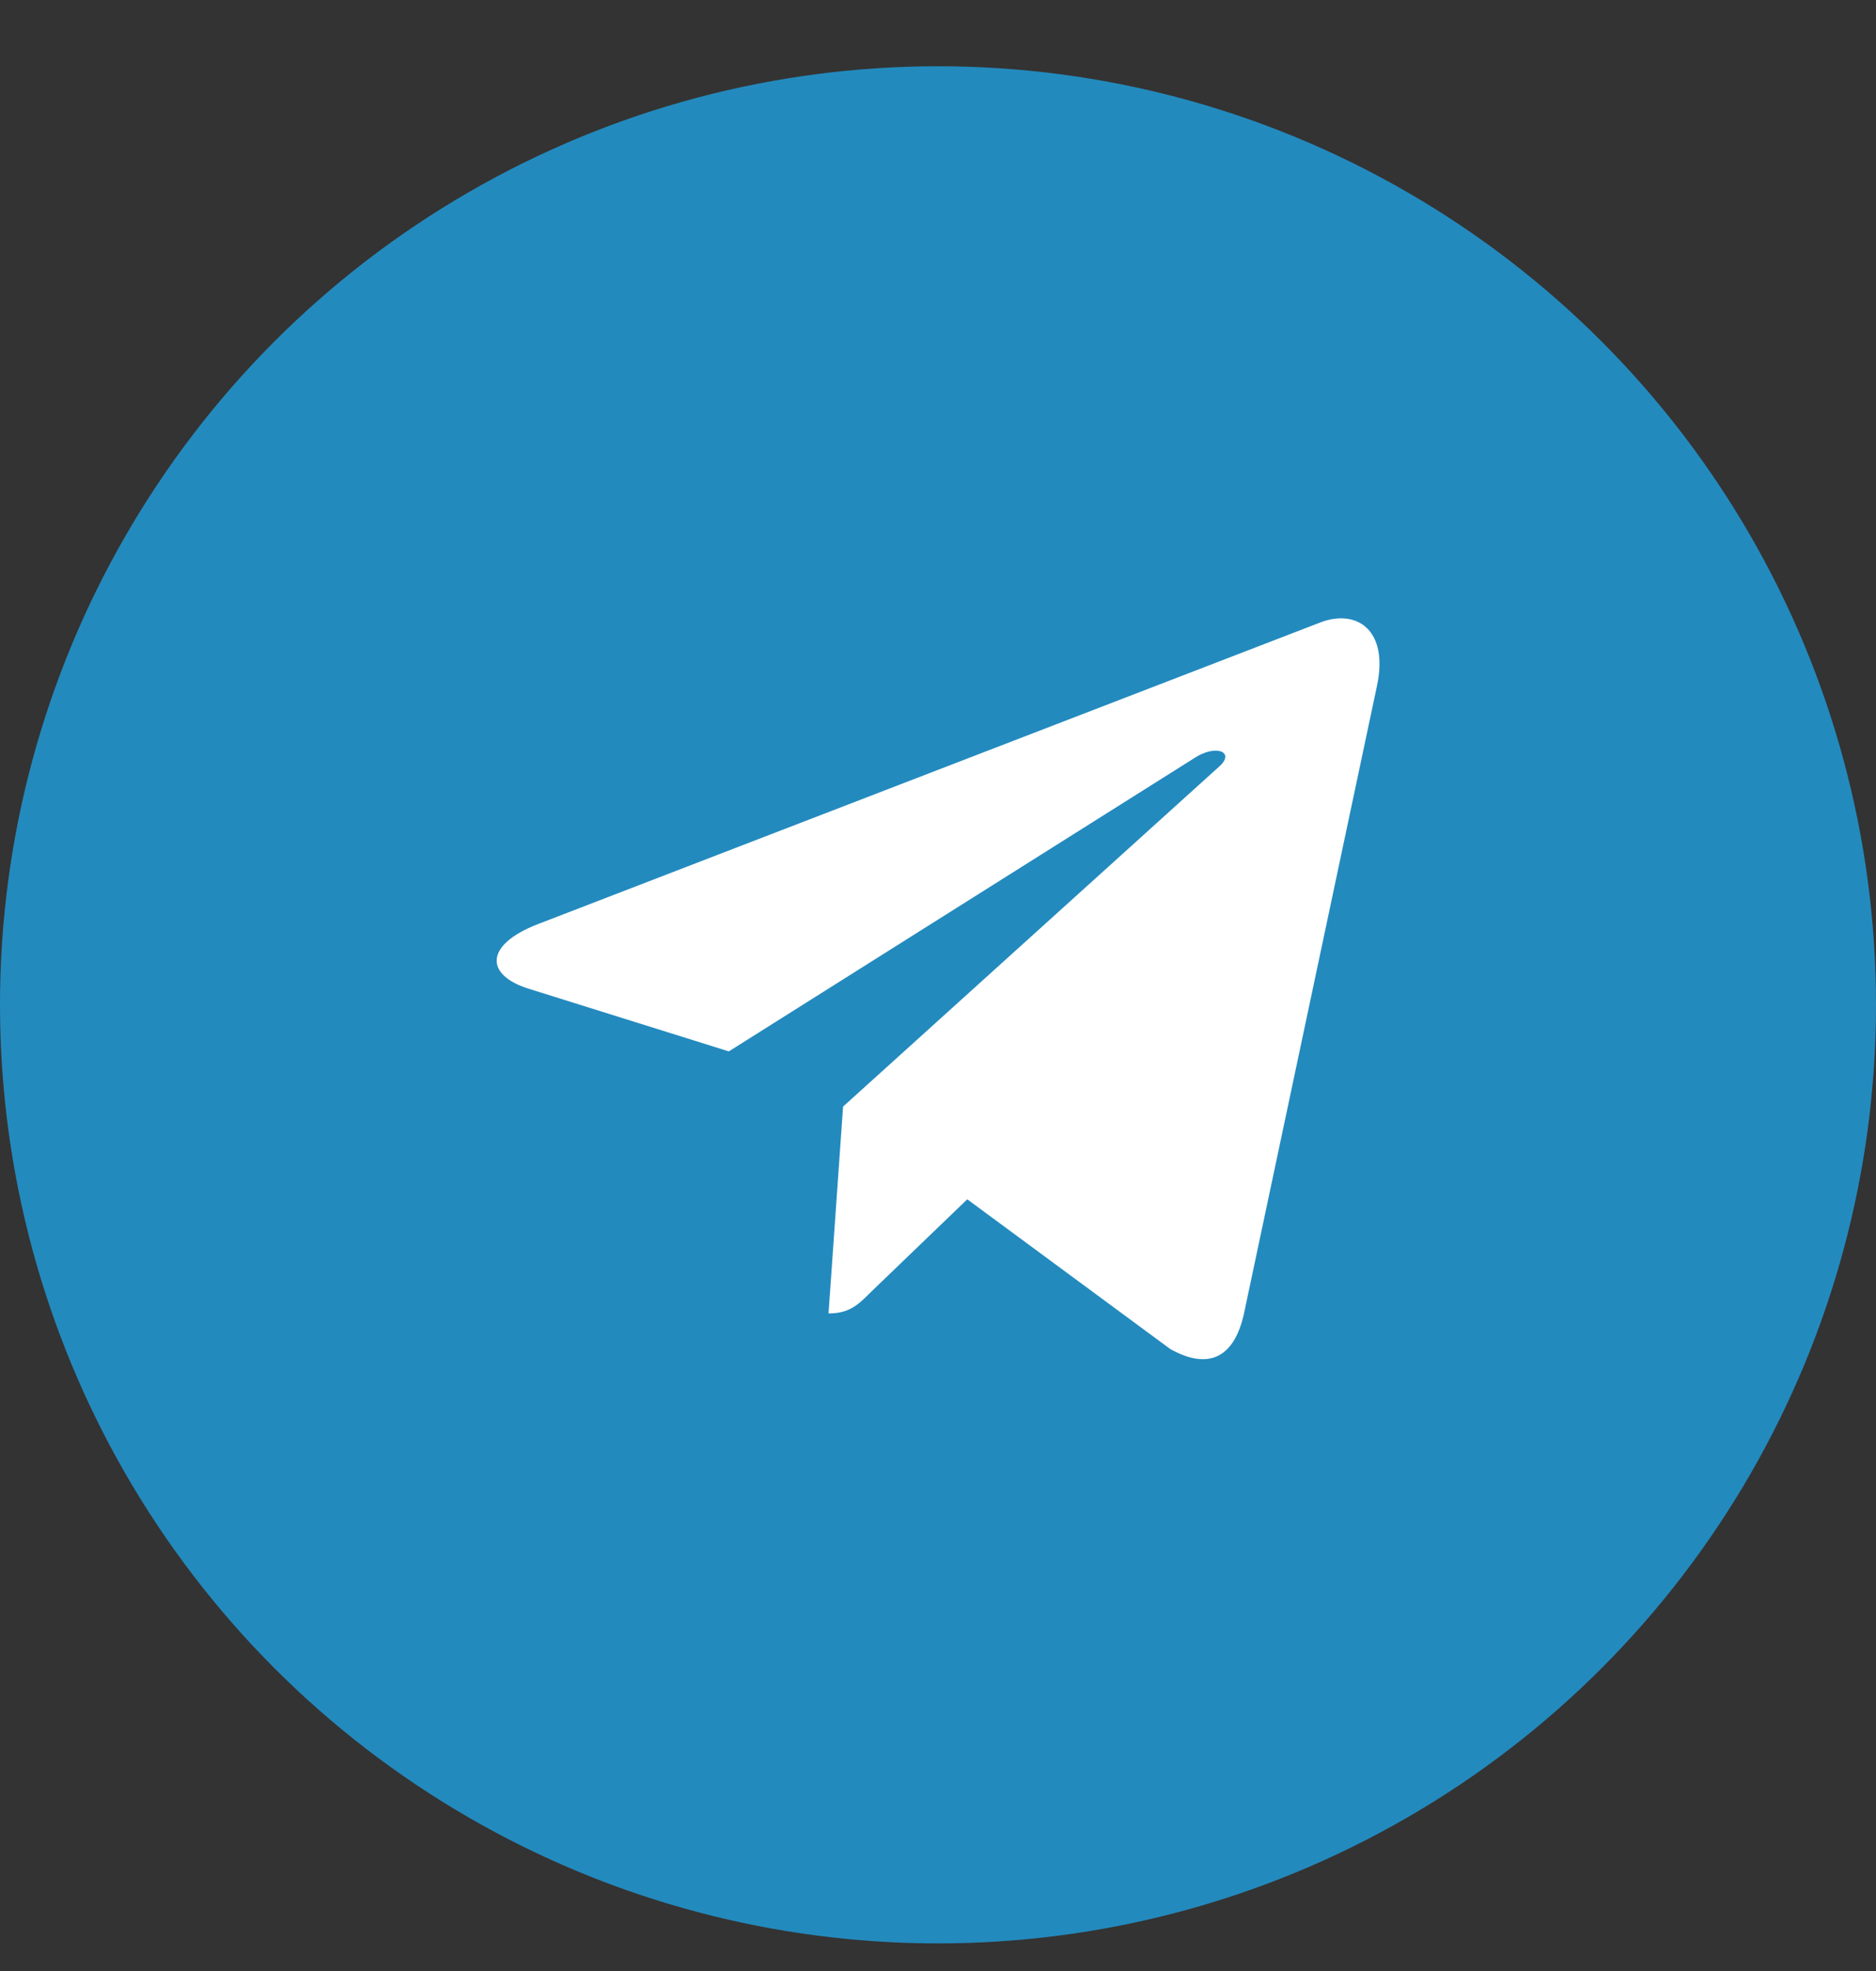 <svg width="20" height="21" viewBox="0 0 20 21" fill="none" xmlns="http://www.w3.org/2000/svg">
<rect x="0" y="0" width="20" height="21" fill="#333333" stroke="none"/>
<circle cx="10" cy="10.706" r="10" fill="#20A0E1" fill-opacity="0.8"/>
<path d="M14.68 7.307L13.26 14.005C13.152 14.478 12.873 14.595 12.476 14.373L10.312 12.778L9.268 13.782C9.152 13.898 9.055 13.994 8.833 13.994L8.988 11.79L12.999 8.166C13.173 8.011 12.961 7.924 12.728 8.08L7.77 11.202L5.635 10.534C5.171 10.389 5.162 10.069 5.732 9.847L14.081 6.63C14.468 6.485 14.806 6.716 14.68 7.307Z" fill="white"/>
</svg>

